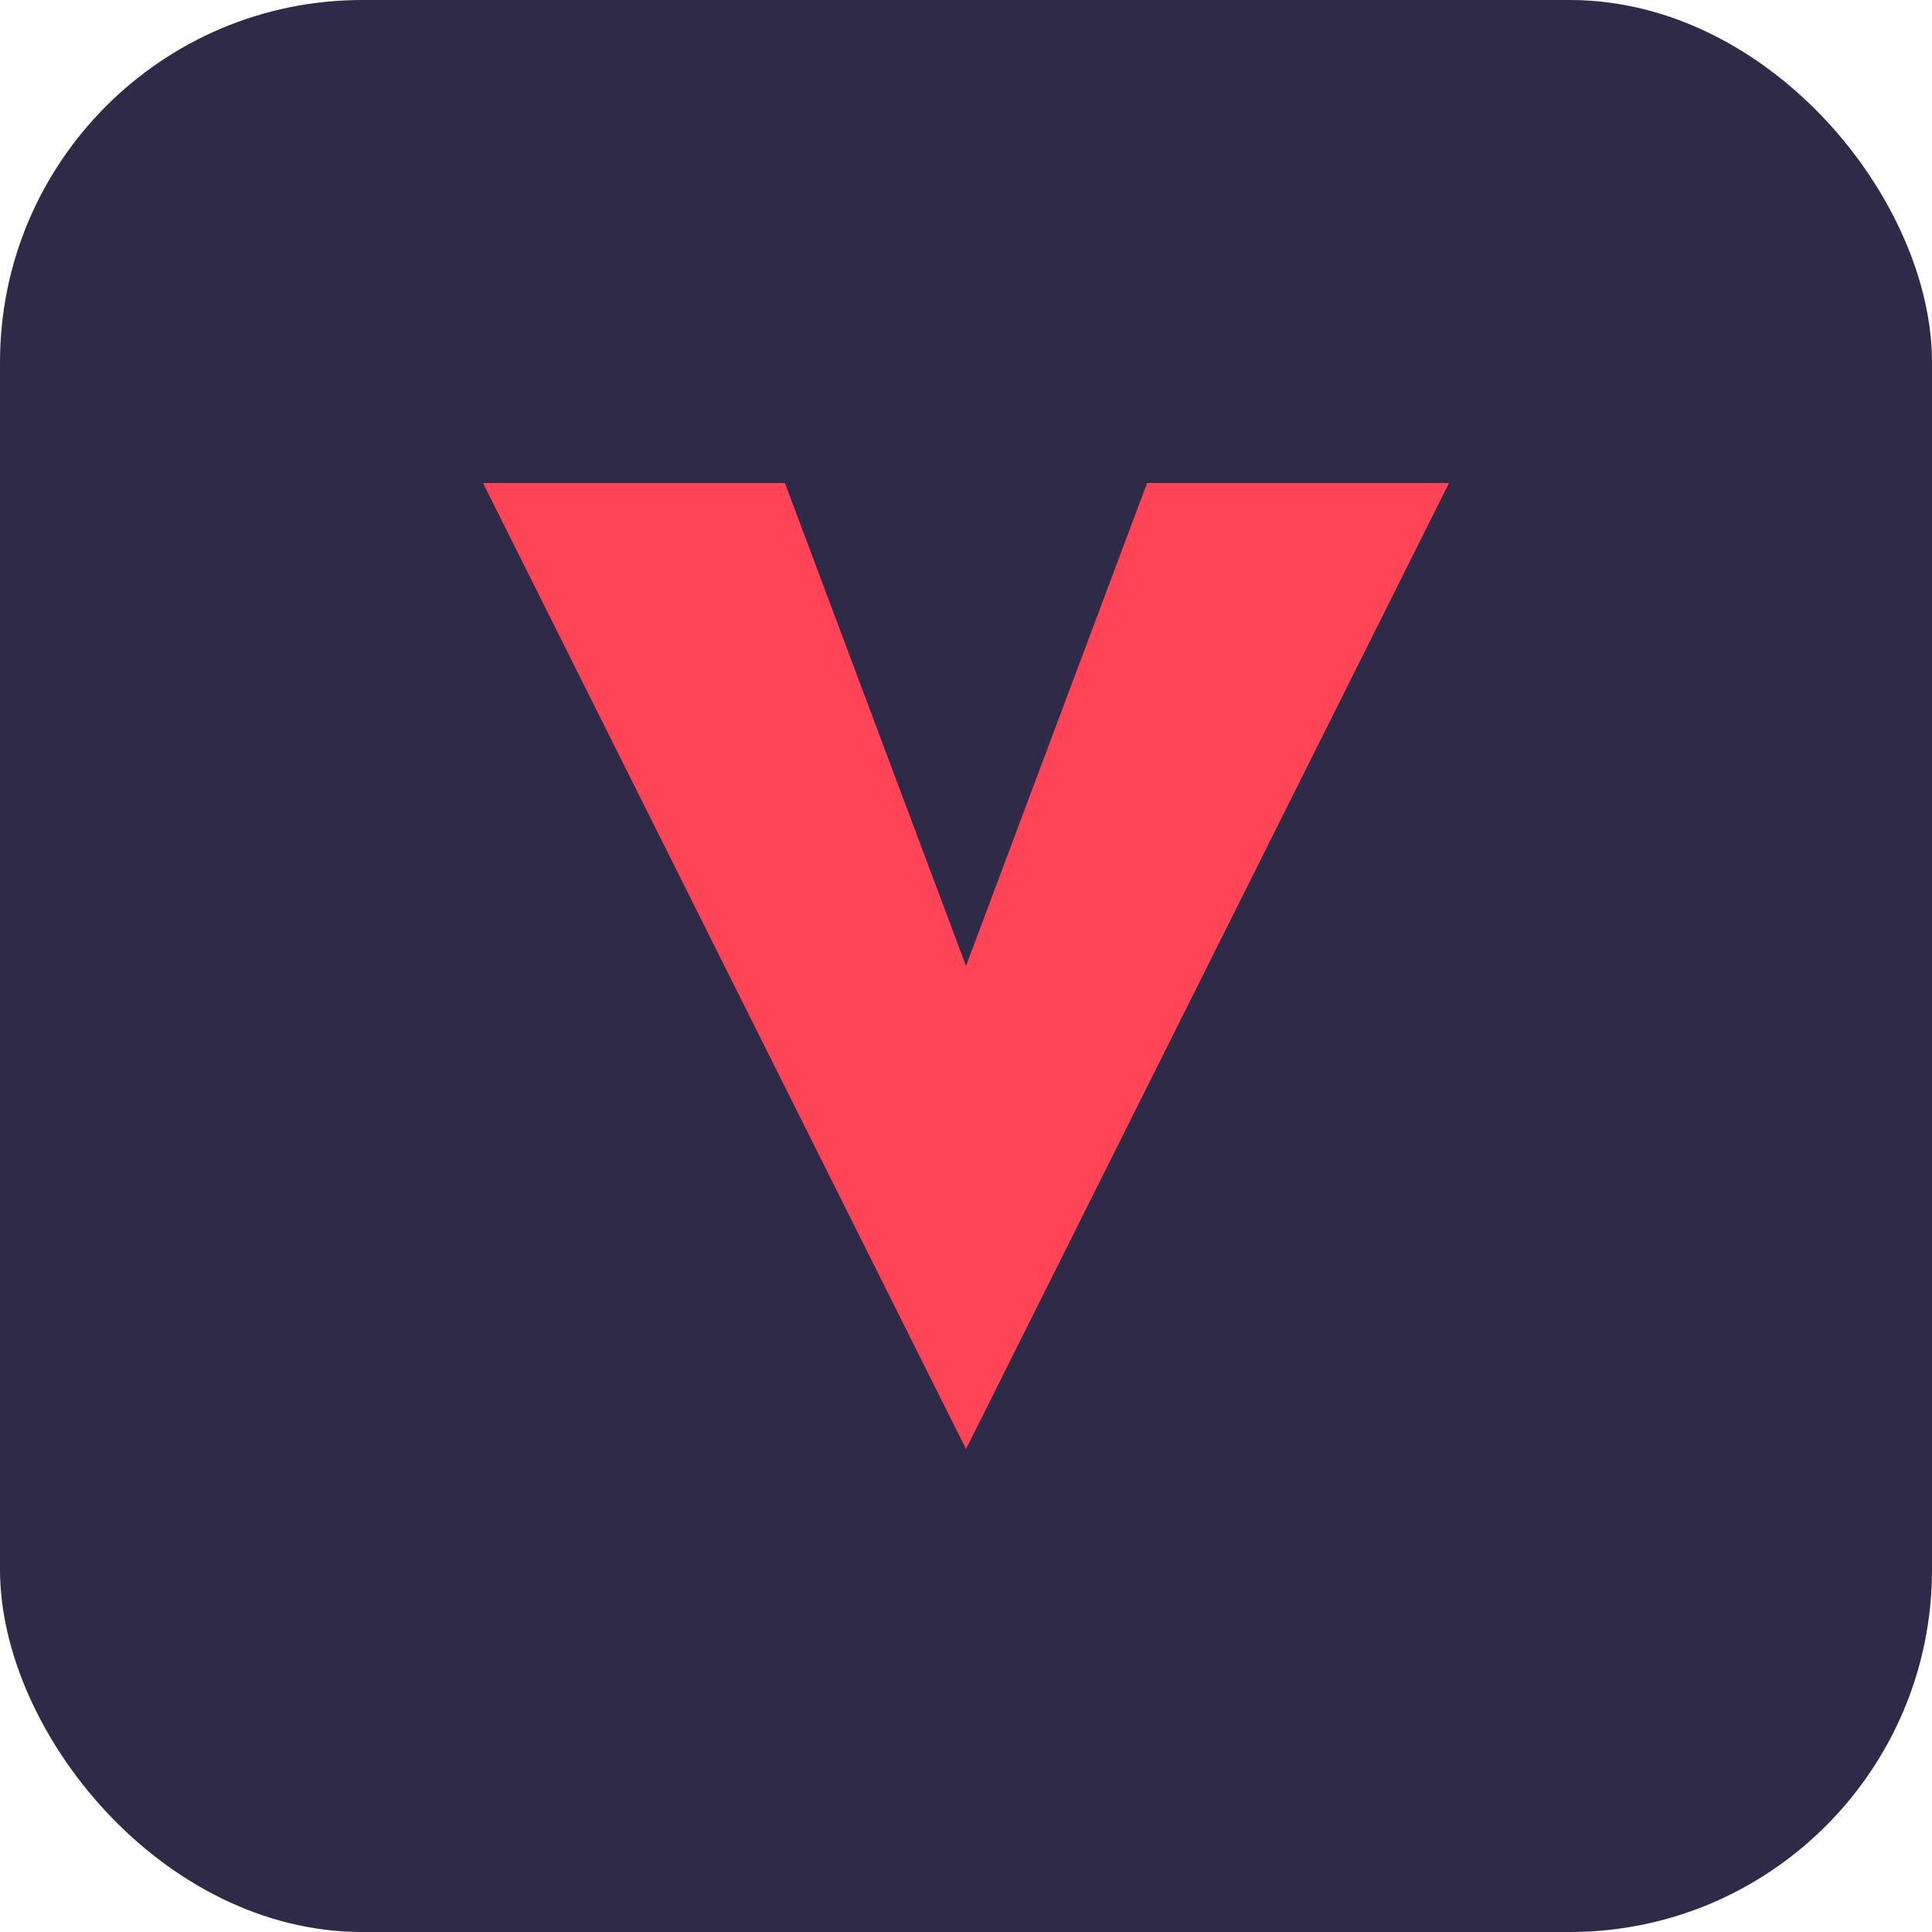 <svg width="32" height="32" viewBox="0 0 32 32" fill="none" xmlns="http://www.w3.org/2000/svg">
  <rect width="32" height="32" rx="6" fill="#2E2A47"/>
  <path d="M8 8L16 24L24 8H19L16 16L13 8H8Z" fill="#FF4458"/>
</svg>